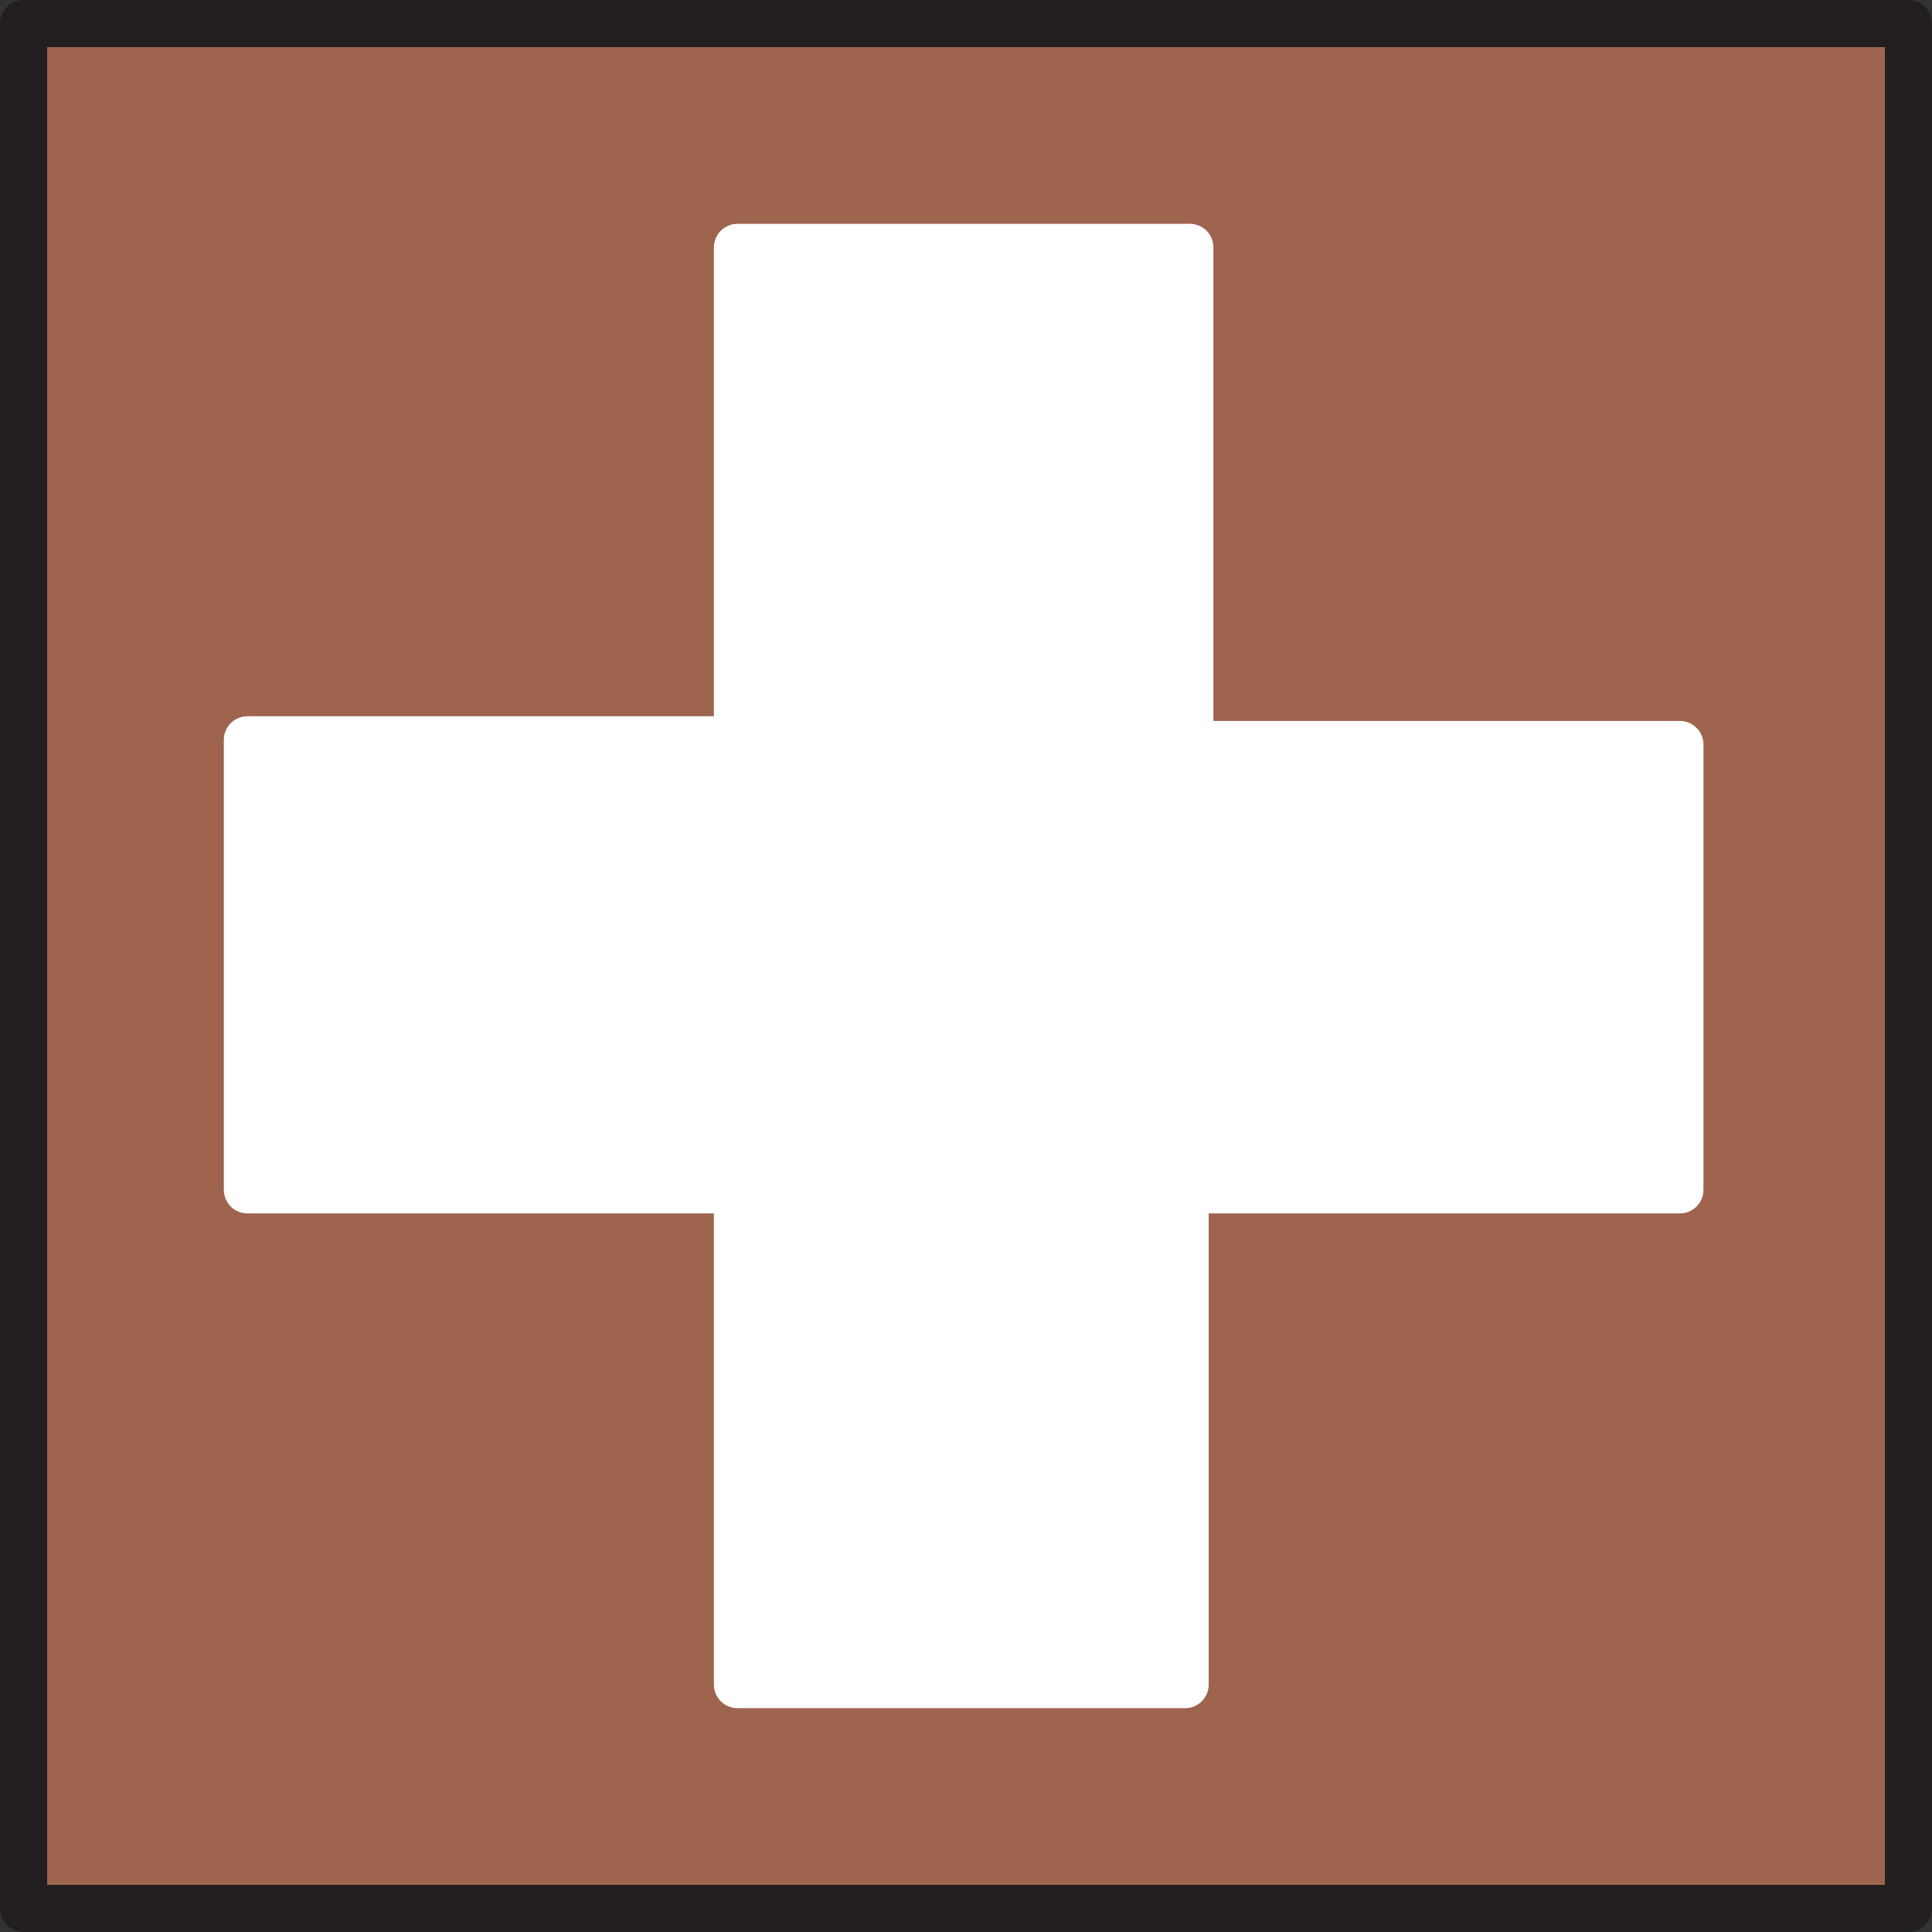 <svg xmlns="http://www.w3.org/2000/svg" width="615" height="615"><rect width="100%" height="100%" fill="#333333" stroke="none"/><path fill="#9e644e" fill-rule="evenodd" d="M7.5 607.5V7.5h600v600H7.5"/><path fill="none" stroke="#231f20" stroke-linecap="round" stroke-linejoin="round" stroke-miterlimit="10" stroke-width="15" d="M7.5 607.5V7.5h600v600zm0 0"/><path fill="#fff" fill-rule="evenodd" d="M78.75 378.75V235.5h156V78.75h144V237h156v141.75h-157.5v157.5h-142.5v-157.5h-156"/><path fill="none" stroke="#fff" stroke-linecap="round" stroke-linejoin="round" stroke-miterlimit="10" stroke-width="15" d="M78.75 378.75V235.5h156V78.75h144V237h156v141.75h-157.5v157.5h-142.5v-157.5zm0 0"/></svg>
